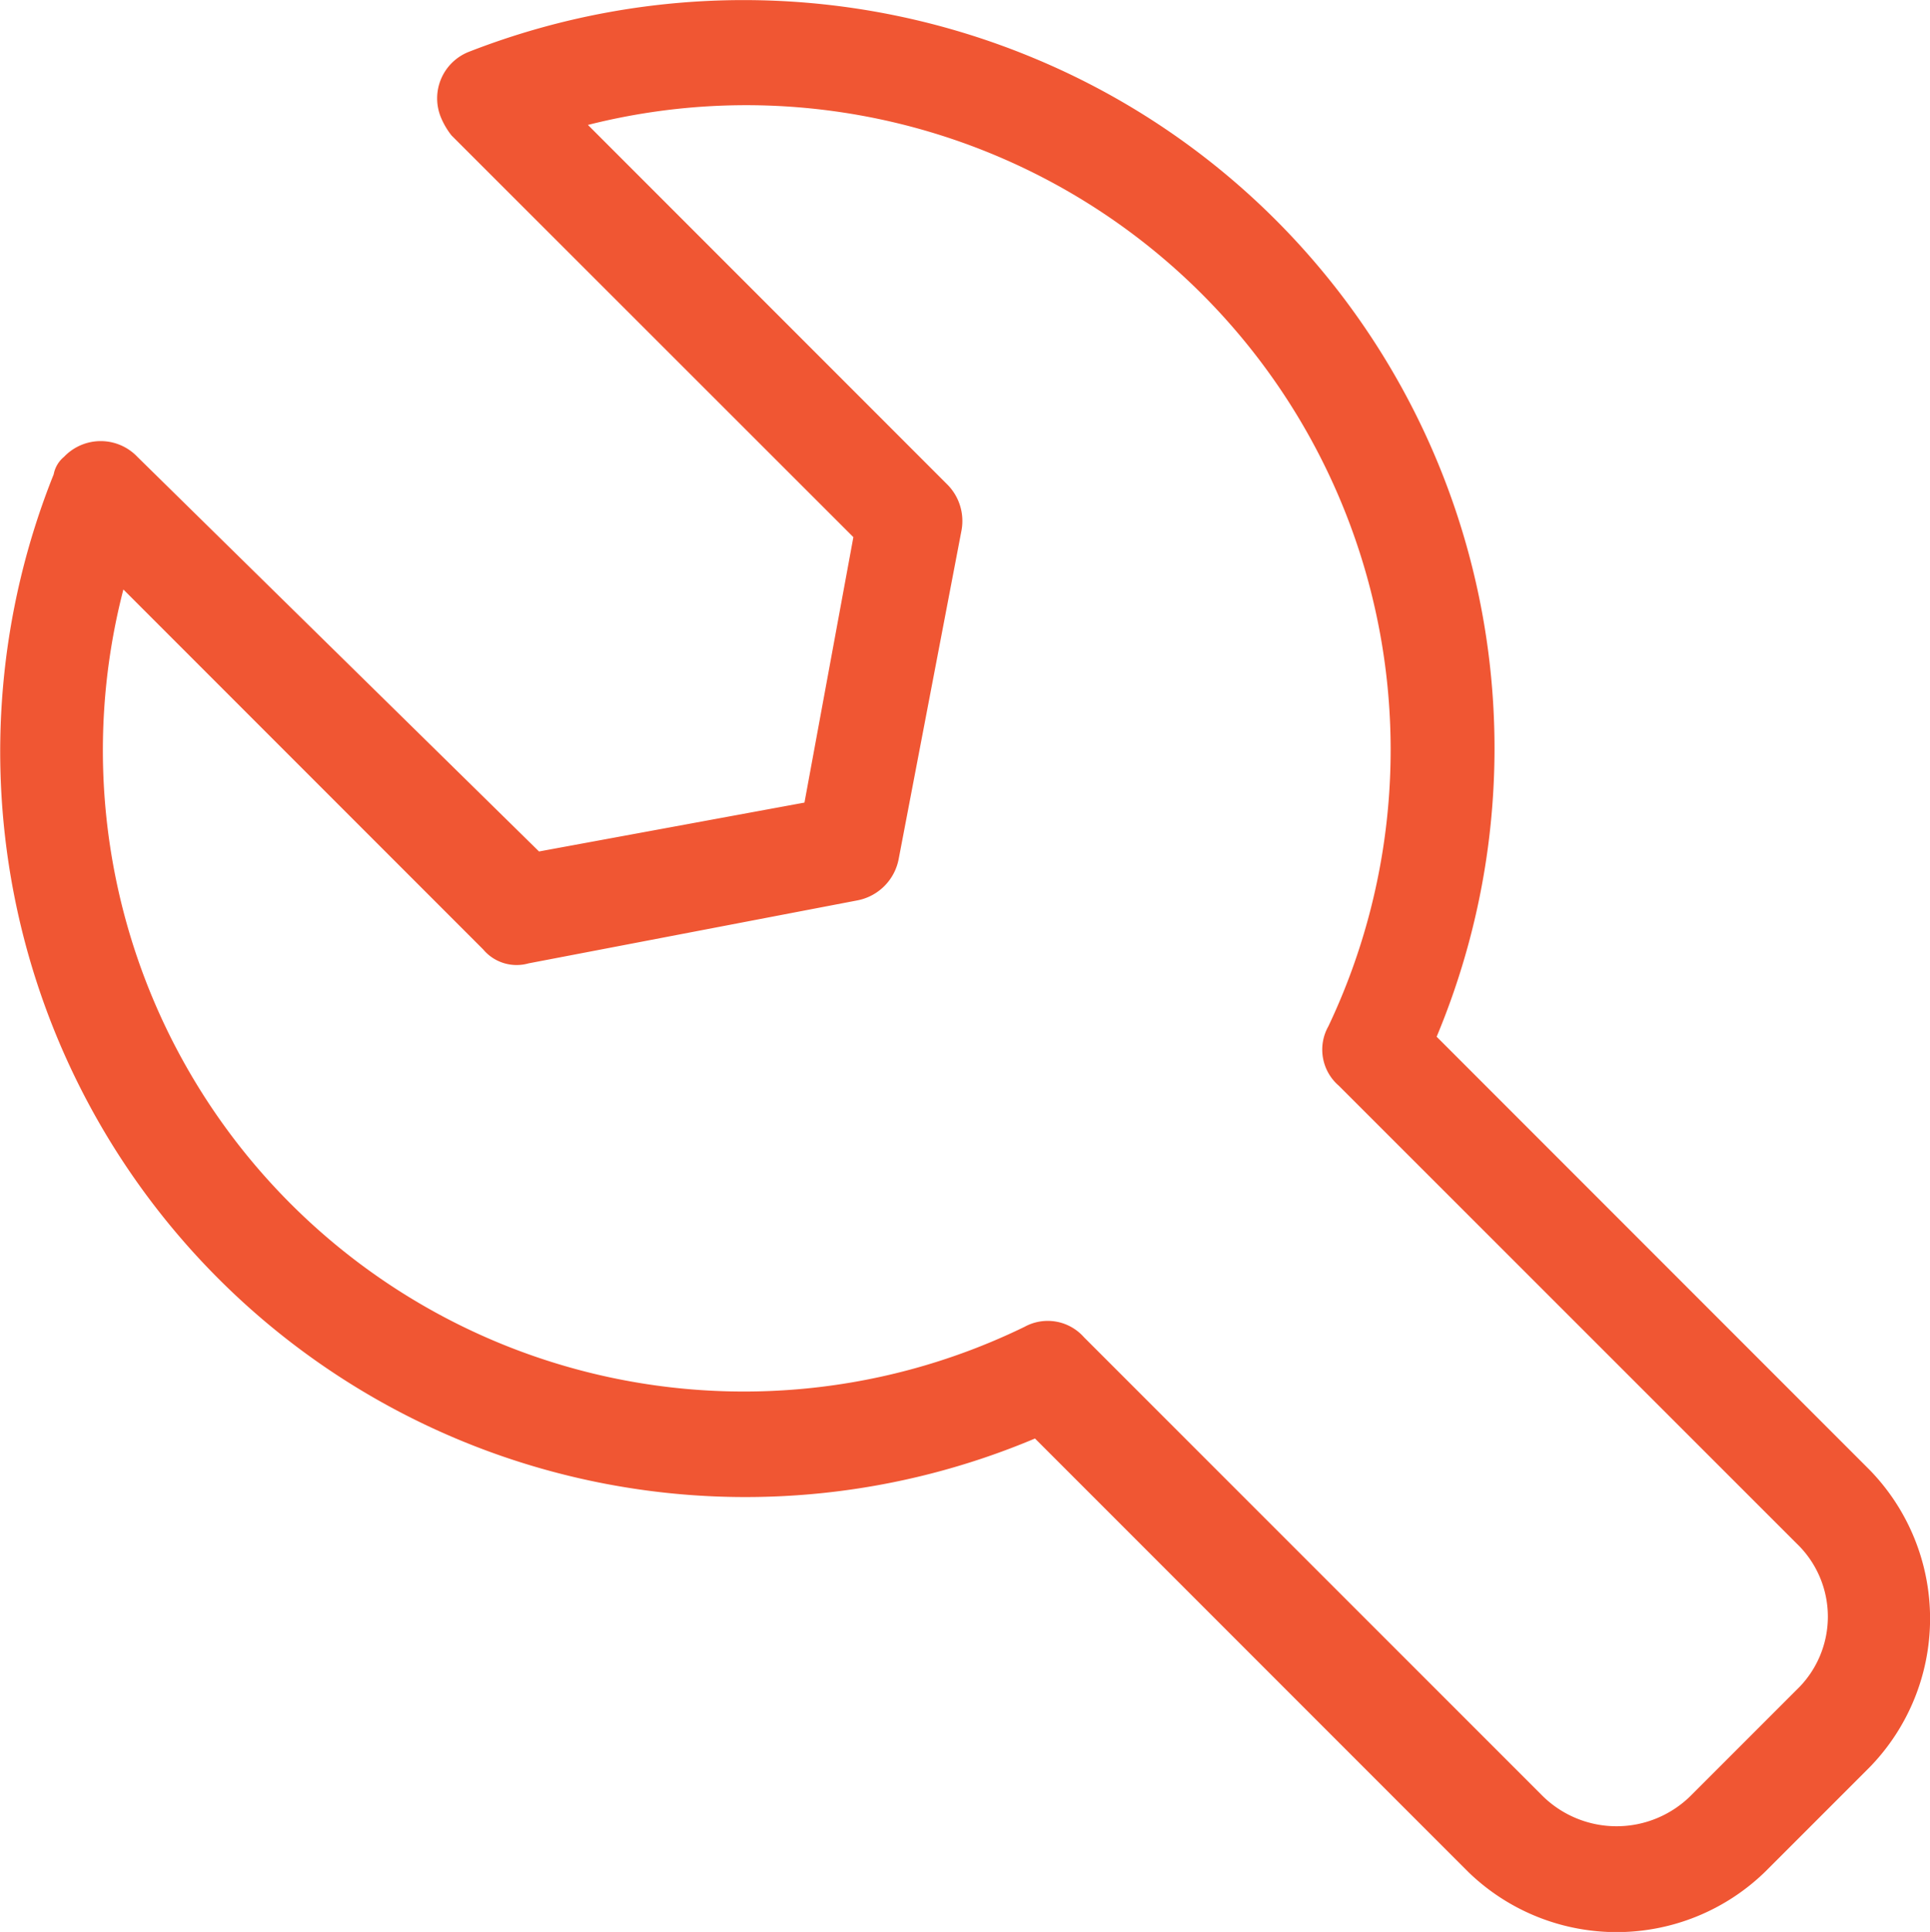 <svg id="Group_209" data-name="Group 209" xmlns="http://www.w3.org/2000/svg" xmlns:xlink="http://www.w3.org/1999/xlink" width="56" height="56.043" viewBox="0 0 56 56.043">
  <defs>
    <clipPath id="clip-path">
      <rect id="Rectangle_101" data-name="Rectangle 101" width="56" height="56.044" fill="#f05633"/>
    </clipPath>
  </defs>
  <g id="Group_209-2" data-name="Group 209" transform="translate(0 0)" clip-path="url(#clip-path)">
    <path id="Path_131" data-name="Path 131" d="M30.031,41.729,42.6,54.3a6.18,6.18,0,0,0,8.614,0l3.04-3.04a6.18,6.18,0,0,0,0-8.614L41.685,30.074A21.679,21.679,0,0,0,30.031,1.7a21.911,21.911,0,0,0-16.418-.2A1.45,1.45,0,0,0,12.8,3.421a2.215,2.215,0,0,0,.3.507L24.761,15.582l-1.419,7.7L15.64,24.7,3.986,13.252a1.469,1.469,0,0,0-2.128,0,.862.862,0,0,0-.3.507A21.624,21.624,0,0,0,30.031,41.729M3.58,17.1,14.019,27.541a1.266,1.266,0,0,0,1.317.405l9.526-1.824a1.51,1.51,0,0,0,1.216-1.216L27.9,15.38a1.5,1.5,0,0,0-.405-1.317L17.059,3.624A18.7,18.7,0,0,1,38.544,29.77a1.38,1.38,0,0,0,.3,1.723L52.124,44.769a2.938,2.938,0,0,1,0,4.256l-3.04,3.04a3.059,3.059,0,0,1-4.358,0L31.45,38.79a1.4,1.4,0,0,0-1.723-.3A18.6,18.6,0,0,1,3.58,17.1" transform="translate(0 0)" fill="#f05633"/>
  </g>
</svg>
